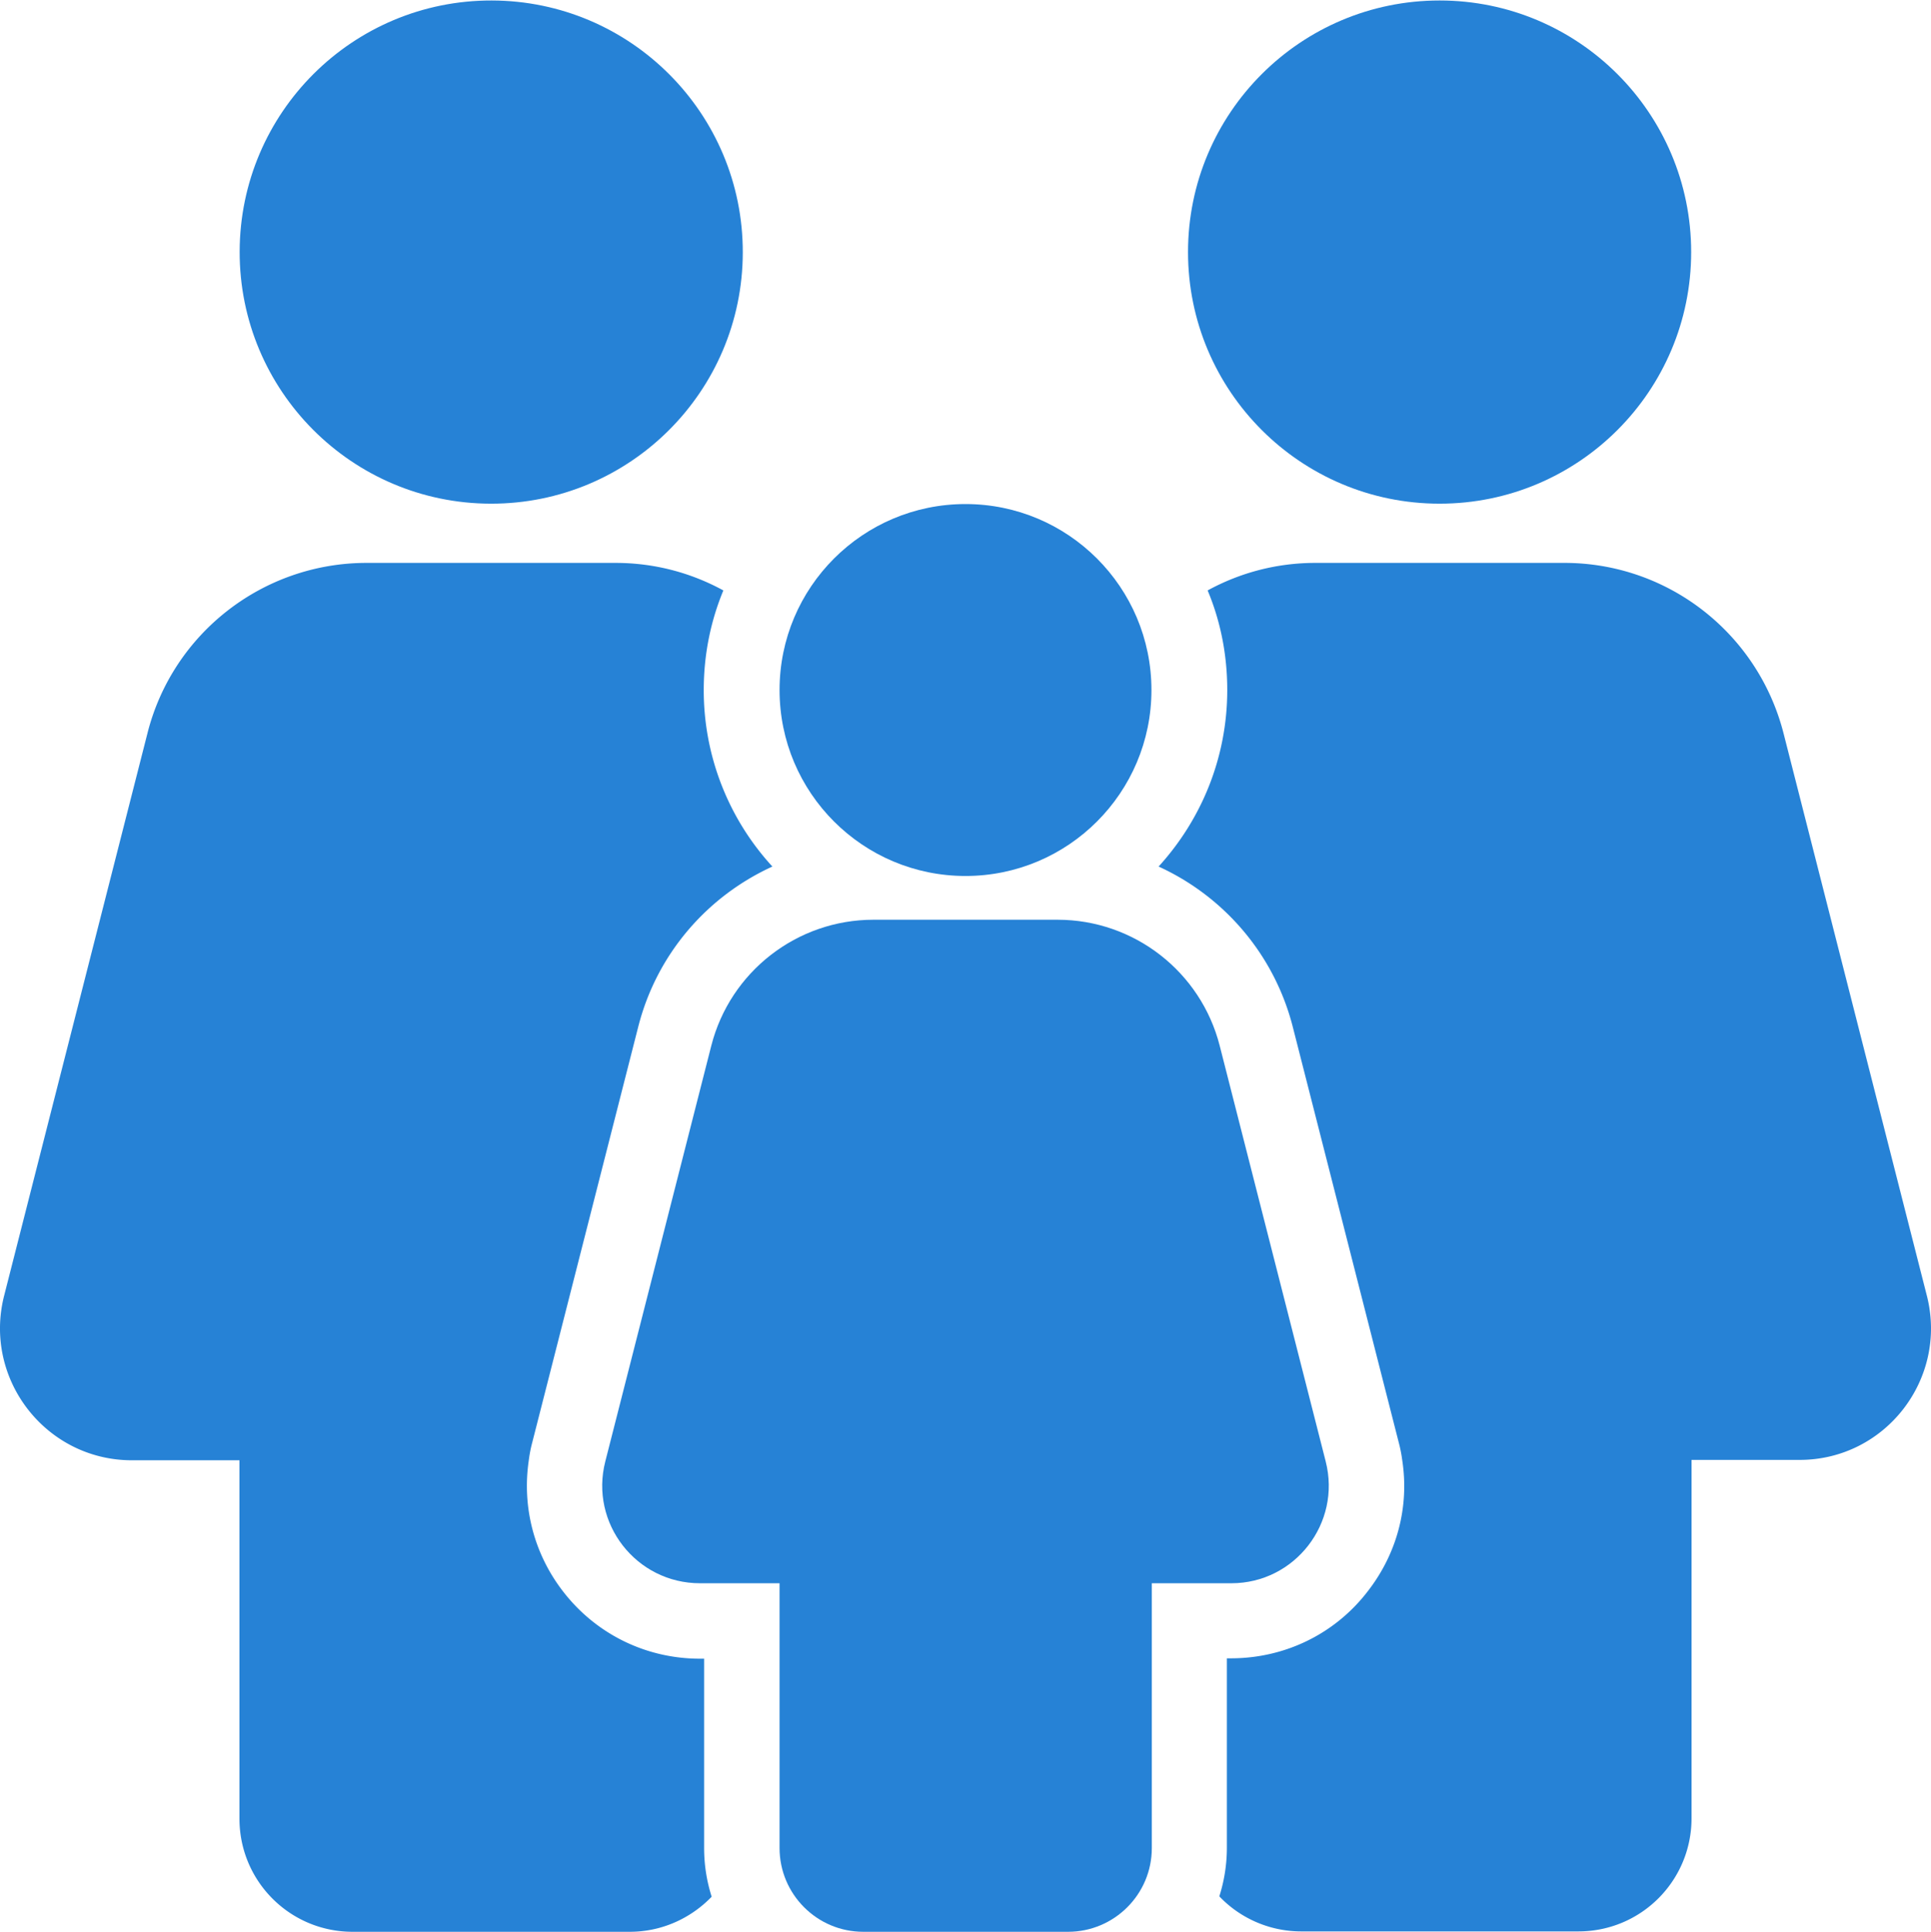 <svg xmlns="http://www.w3.org/2000/svg" viewBox="0.011 -0.127 511.978 512.127"><g><circle cx="381.7" cy="66.7" r="66.7" fill="#2682d6" opacity="1" data-original="#000000" class=""></circle><path d="m351.5 387.3-28.1-110.2c-5-19.6-22.7-33.4-43-33.4h-48.8c-20.3 0-38 13.8-43 33.4l-28.1 110.2c-4.2 16.4 8.2 32.3 25.1 32.3h21.1v70.2c0 12.2 9.9 22.2 22.2 22.2h54.3c12.2 0 22.2-9.9 22.2-22.2v-70.2h21.1c16.8 0 29.2-15.9 25-32.3z" fill="#2682d6" opacity="1" data-original="#000000" class=""></path><circle cx="256" cy="182.8" r="49.3" fill="#2682d6" opacity="1" data-original="#000000" class=""></circle><path d="m510.9 343.4-38-149.1c-6.8-26.6-30.7-45.2-58.1-45.2h-66c-10.3 0-20 2.6-28.6 7.3 3.4 8.1 5.2 17 5.2 26.4 0 18-6.9 34.4-18.2 46.8 17.3 7.9 30.7 23.3 35.6 42.6l21.8 85.5 6.3 24.7c.4 1.5.7 3.1.9 4.6 1.9 12.4-1.4 24.8-9.2 34.8-8.7 11.3-22 17.7-36.2 17.7h-1.1v50.2c0 4.5-.7 8.8-2 12.9 5.4 5.7 13.2 9.3 21.7 9.3h73.5c16.6 0 30-13.4 30-30v-95H477c22.8.1 39.5-21.4 33.9-43.5zM141.1 382.4l6.3-24.7 21.8-85.5c4.9-19.4 18.3-34.7 35.6-42.6a69.06 69.06 0 0 1-18.2-46.8c0-9.3 1.8-18.2 5.2-26.4-8.6-4.7-18.3-7.3-28.6-7.3h-66c-27.4 0-51.4 18.6-58.1 45.2l-38 149.1C-4.5 365.5 12.2 387 35 387h28.5v95c0 16.6 13.4 30 30 30H167c8.5 0 16.2-3.6 21.7-9.3-1.3-4.1-2-8.4-2-12.9v-50.2h-1.1c-14.3 0-27.5-6.5-36.2-17.7-7.8-10-11-22.5-9.2-34.8.2-1.6.5-3.2.9-4.7z" fill="#2682d6" opacity="1" data-original="#000000" class=""></path><circle cx="130.3" cy="66.7" r="66.7" transform="rotate(-89.89 130.276 66.725)" fill="#2682d6" opacity="1" data-original="#000000" class=""></circle></g></svg>